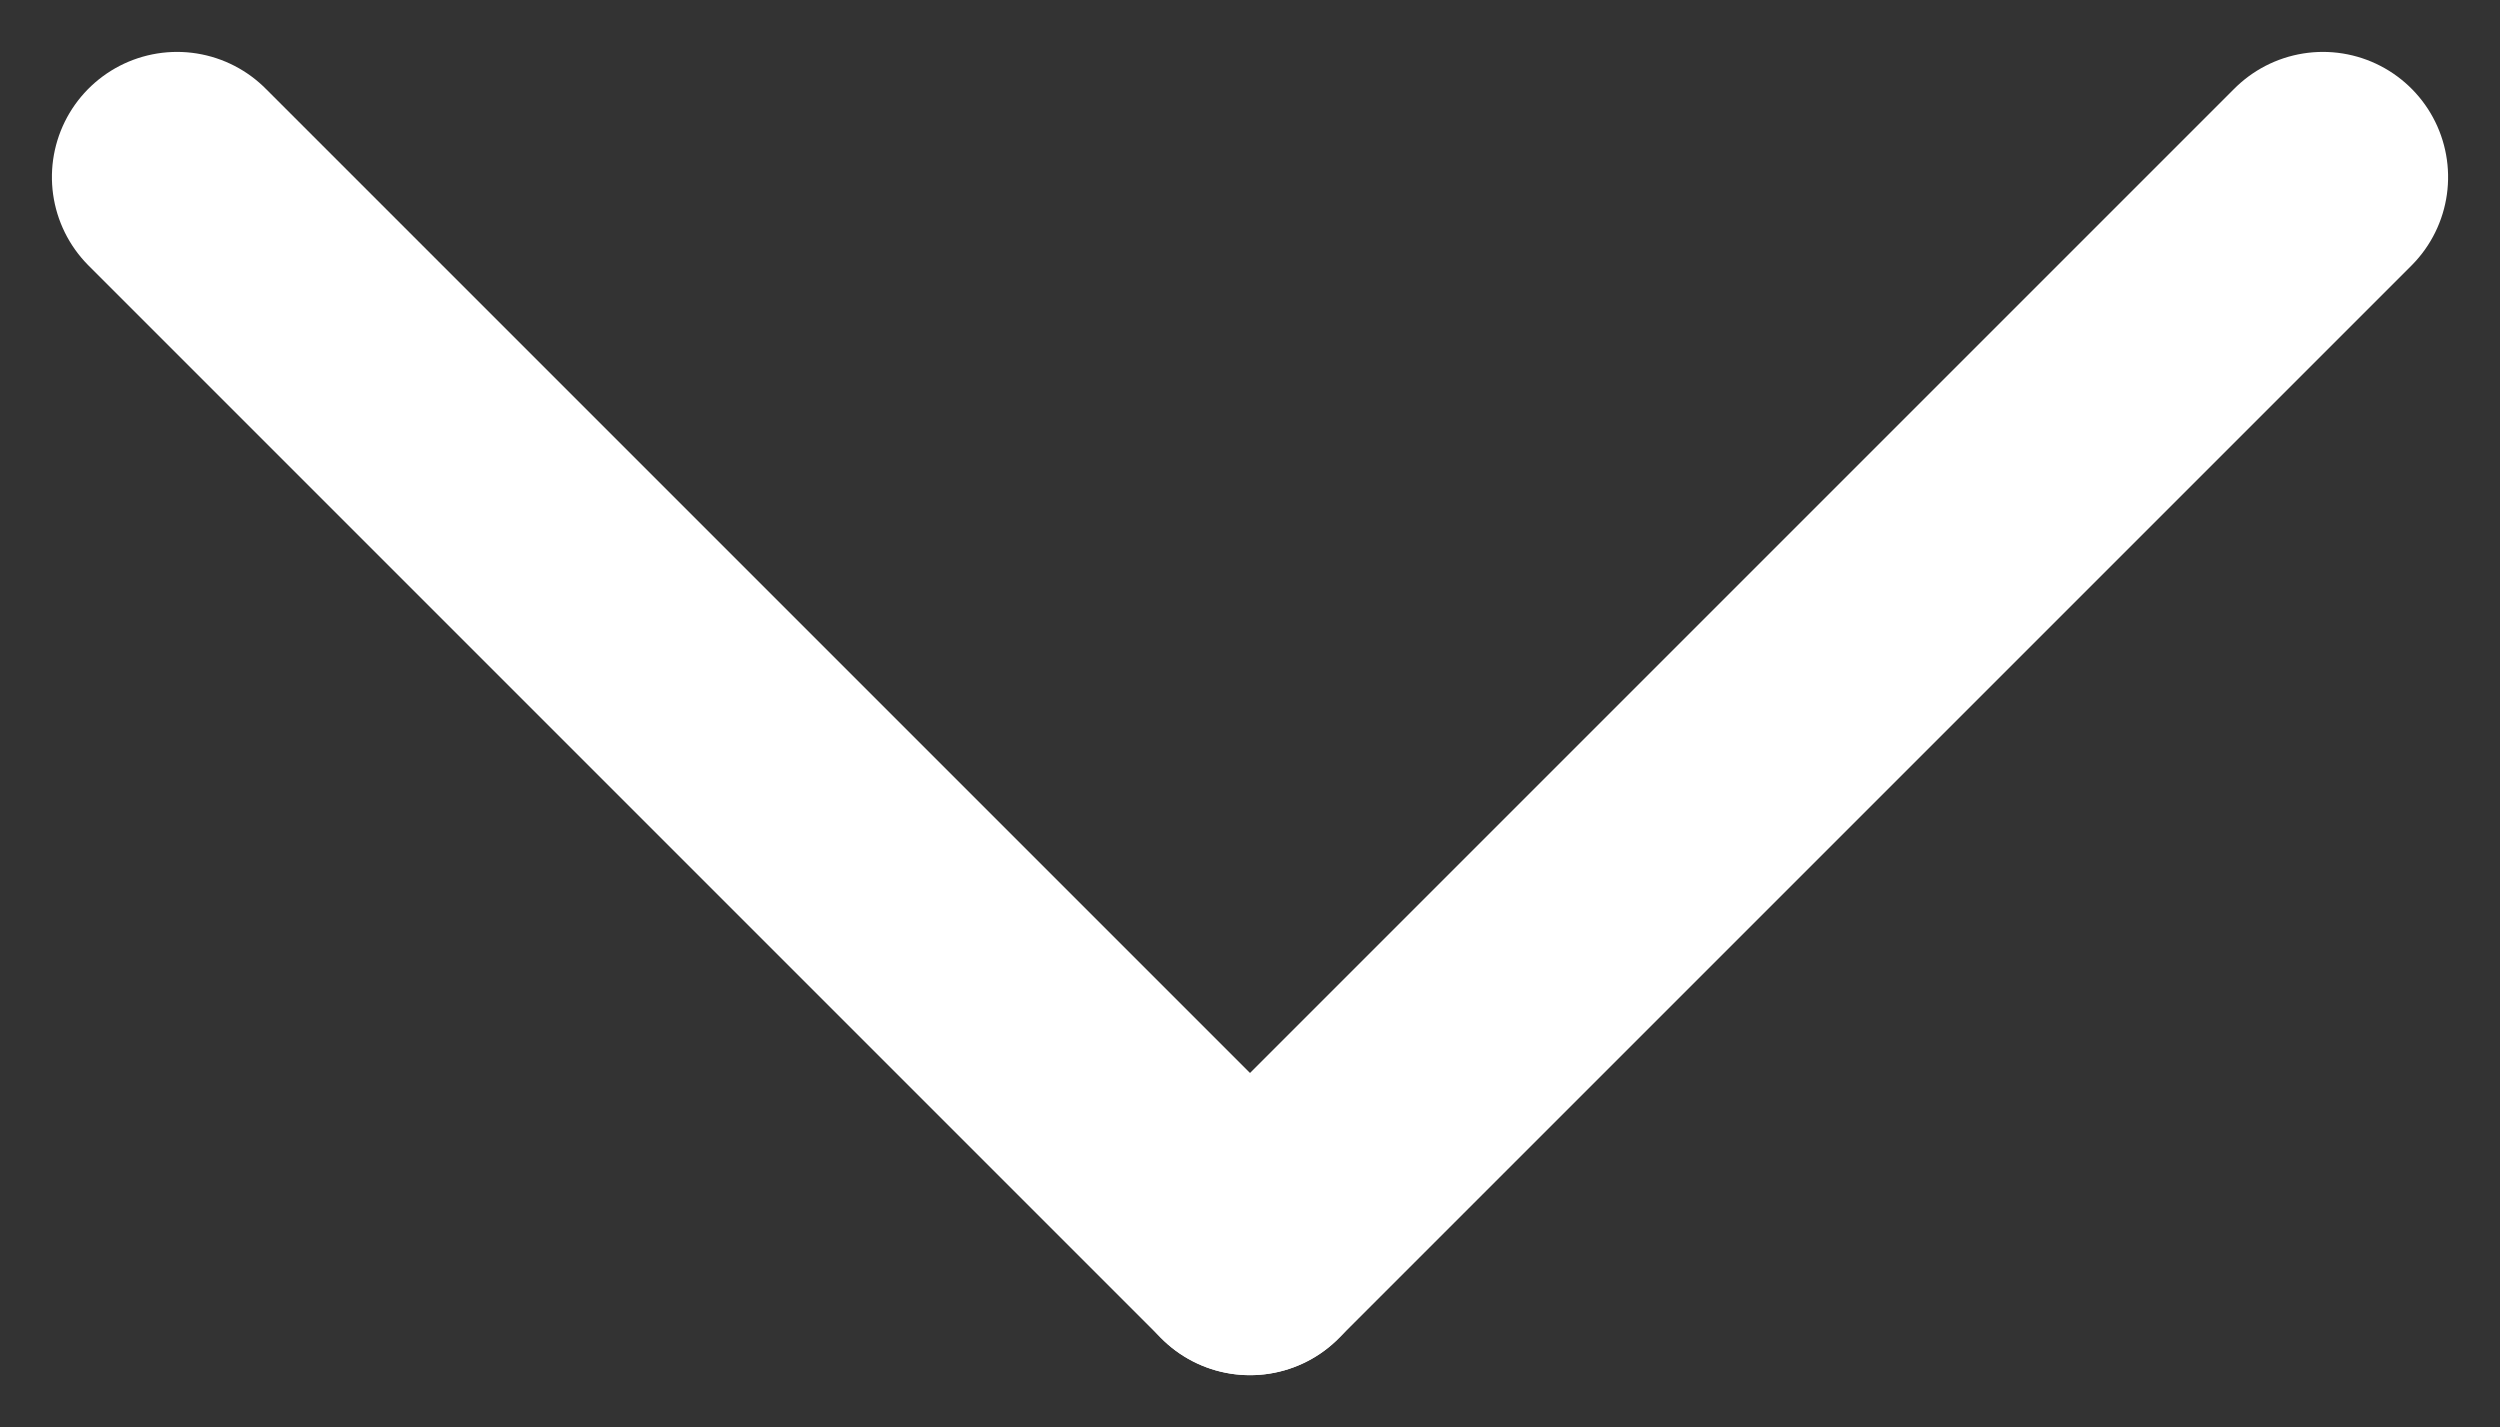<svg xmlns="http://www.w3.org/2000/svg" width="14.98" height="8.551" viewBox="0 0 14.98 8.551">
  <rect x="0" y="0" width="14.98" height="8.551" fill="#333333" stroke="none"/>
  <g id="arrow" transform="translate(1.061 7.49) rotate(-90)">
    <line id="선_140" data-name="선 140" x1="6.429" y2="6.429" fill="none" stroke="#fff" stroke-linecap="round" stroke-width="1.5"/>
    <line id="선_139" data-name="선 139" x2="6.429" y2="6.429" transform="translate(0 6.429)" fill="none" stroke="#fff" stroke-linecap="round" stroke-width="1.5"/>
  </g>
</svg>
